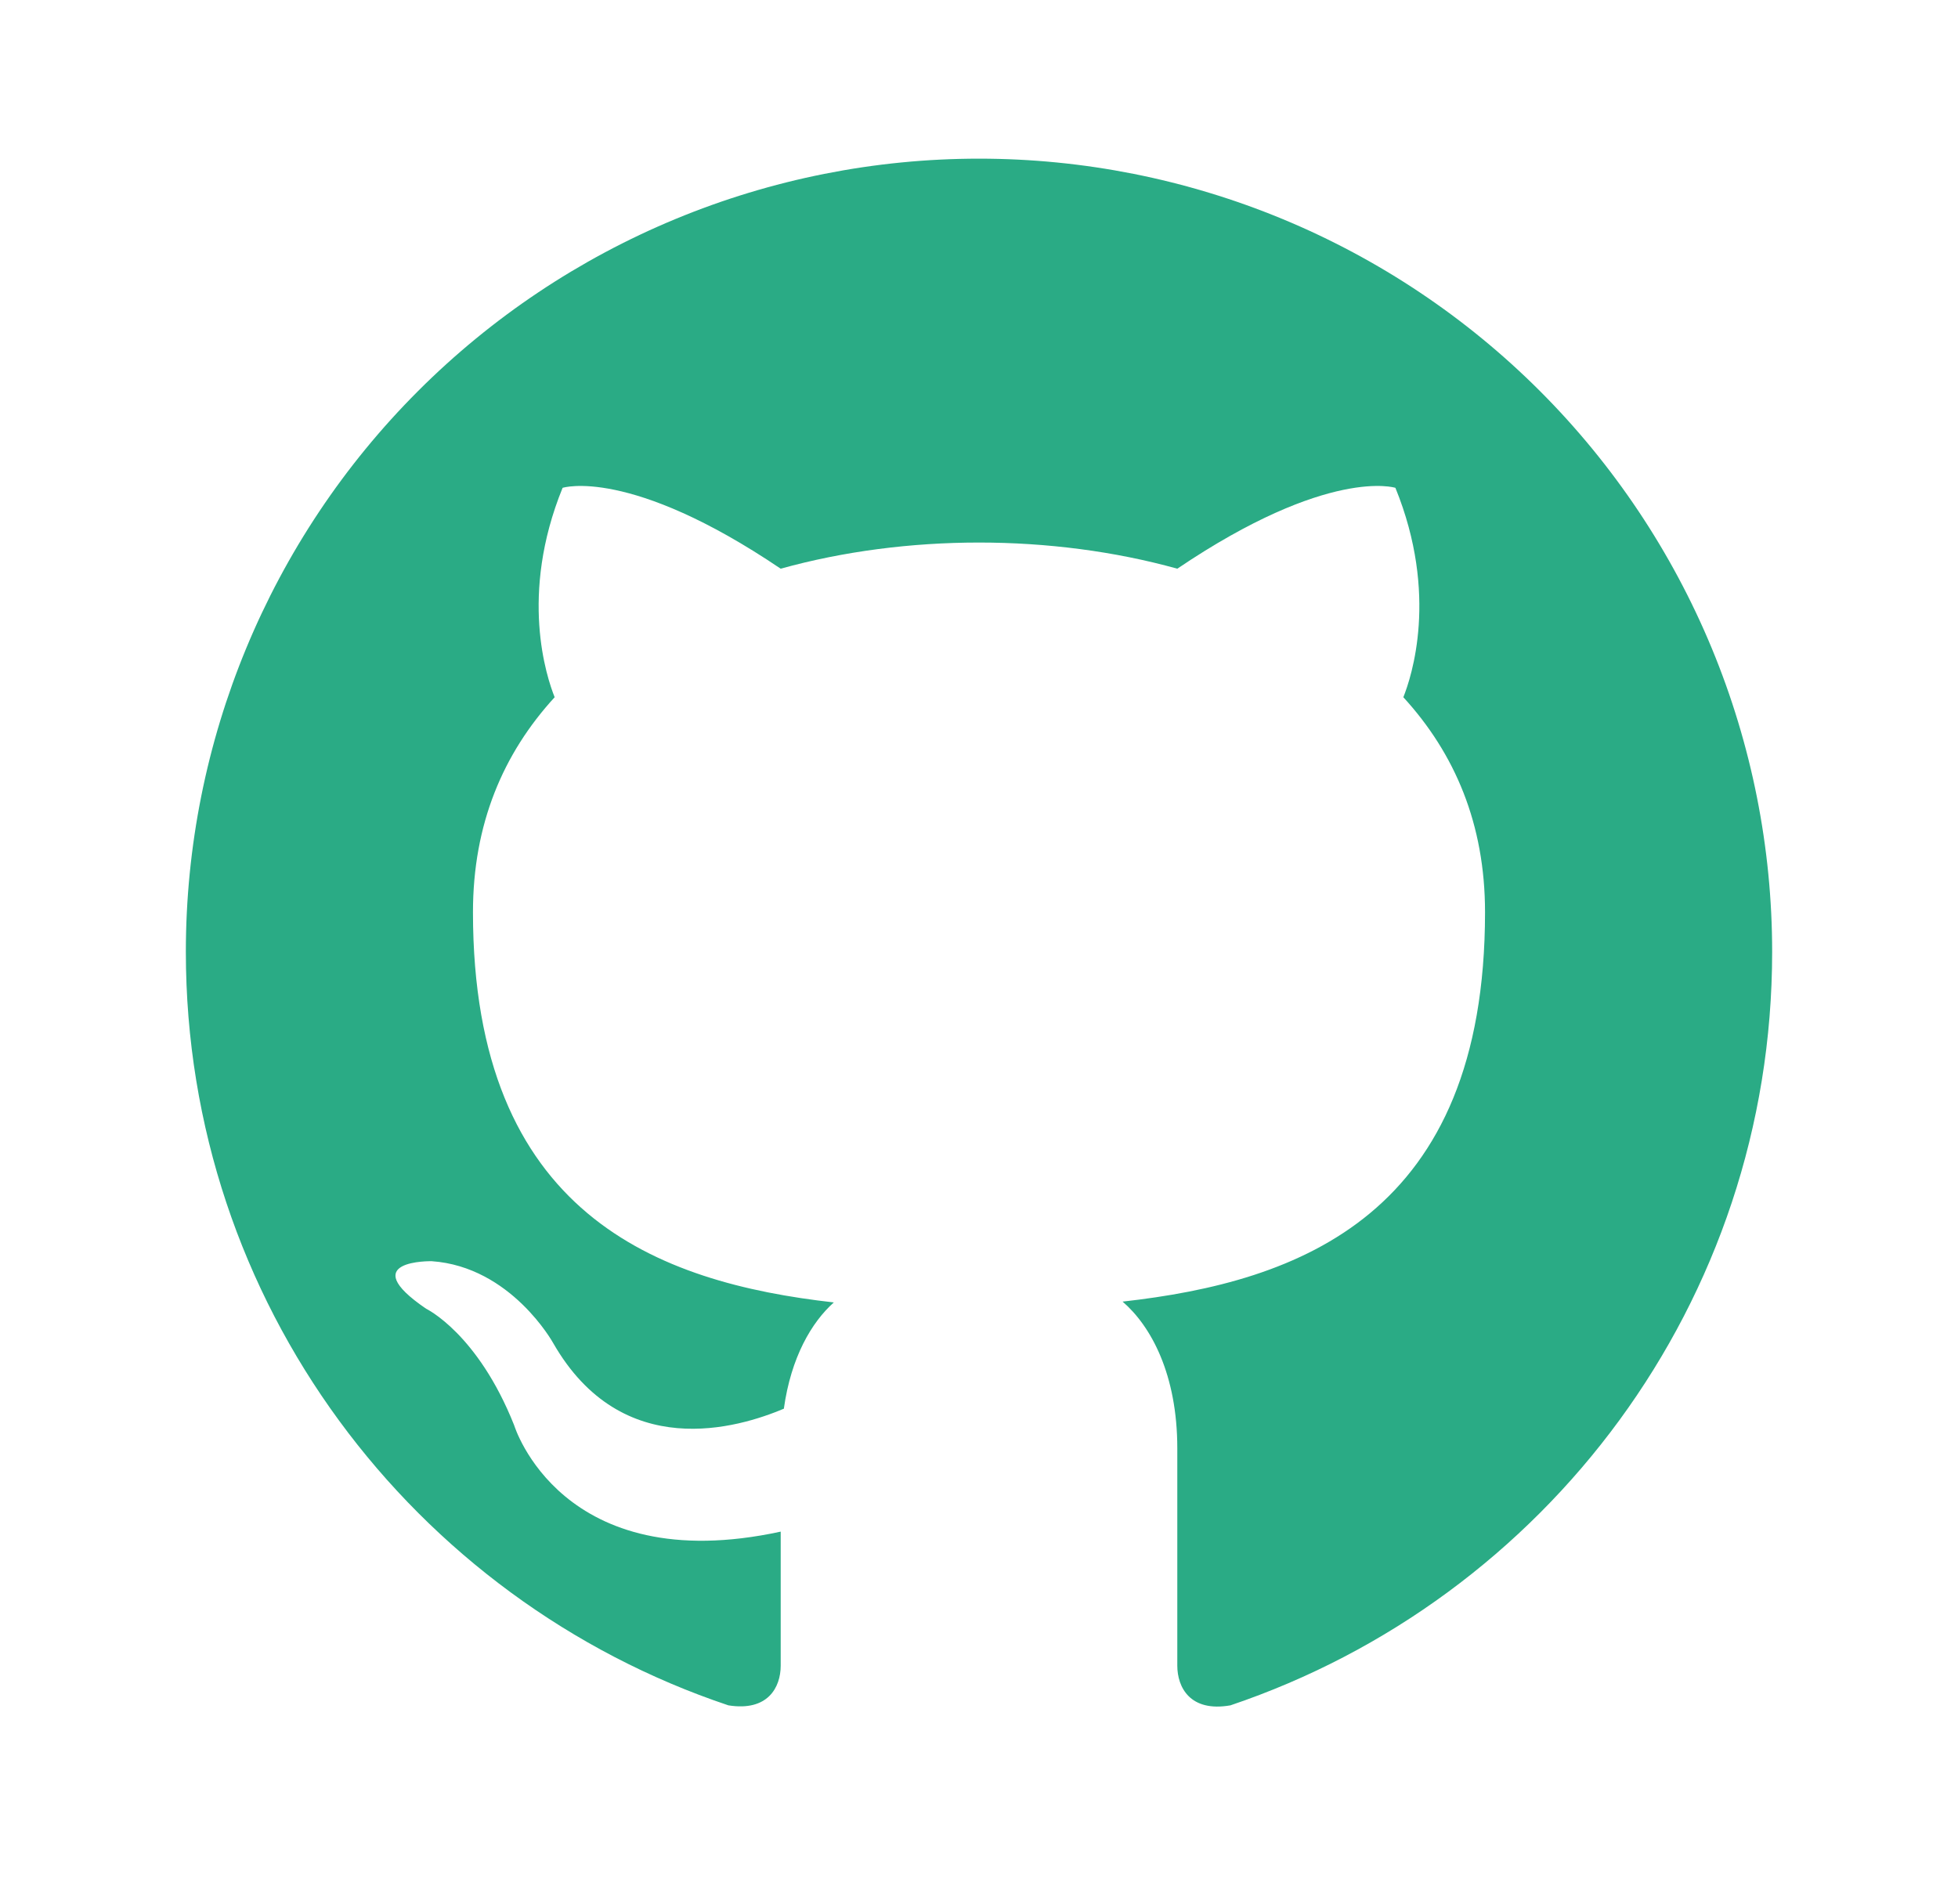 <svg xmlns="http://www.w3.org/2000/svg" width="36" height="35" viewBox="0 0 36 35" fill="none">
  <path d="M18 2.917C16.085 2.917 14.188 3.294 12.419 4.027C10.65 4.76 9.042 5.834 7.688 7.188C4.953 9.923 3.417 13.632 3.417 17.5C3.417 23.946 7.602 29.415 13.392 31.354C14.121 31.471 14.354 31.019 14.354 30.625V28.16C10.315 29.035 9.454 26.206 9.454 26.206C8.783 24.515 7.835 24.062 7.835 24.062C6.508 23.158 7.938 23.188 7.938 23.188C9.396 23.29 10.169 24.69 10.169 24.69C11.438 26.906 13.581 26.25 14.412 25.9C14.544 24.952 14.923 24.31 15.331 23.946C12.094 23.581 8.696 22.327 8.696 16.771C8.696 15.152 9.25 13.854 10.198 12.819C10.052 12.454 9.542 10.938 10.344 8.969C10.344 8.969 11.569 8.575 14.354 10.456C15.506 10.135 16.76 9.975 18 9.975C19.24 9.975 20.494 10.135 21.646 10.456C24.431 8.575 25.656 8.969 25.656 8.969C26.458 10.938 25.948 12.454 25.802 12.819C26.75 13.854 27.304 15.152 27.304 16.771C27.304 22.342 23.892 23.567 20.64 23.931C21.165 24.383 21.646 25.273 21.646 26.629V30.625C21.646 31.019 21.879 31.485 22.623 31.354C28.413 29.4 32.583 23.946 32.583 17.5C32.583 15.585 32.206 13.689 31.473 11.919C30.74 10.15 29.666 8.542 28.312 7.188C26.958 5.834 25.35 4.76 23.581 4.027C21.811 3.294 19.915 2.917 18 2.917Z" fill="#2AAB85"/>
</svg>